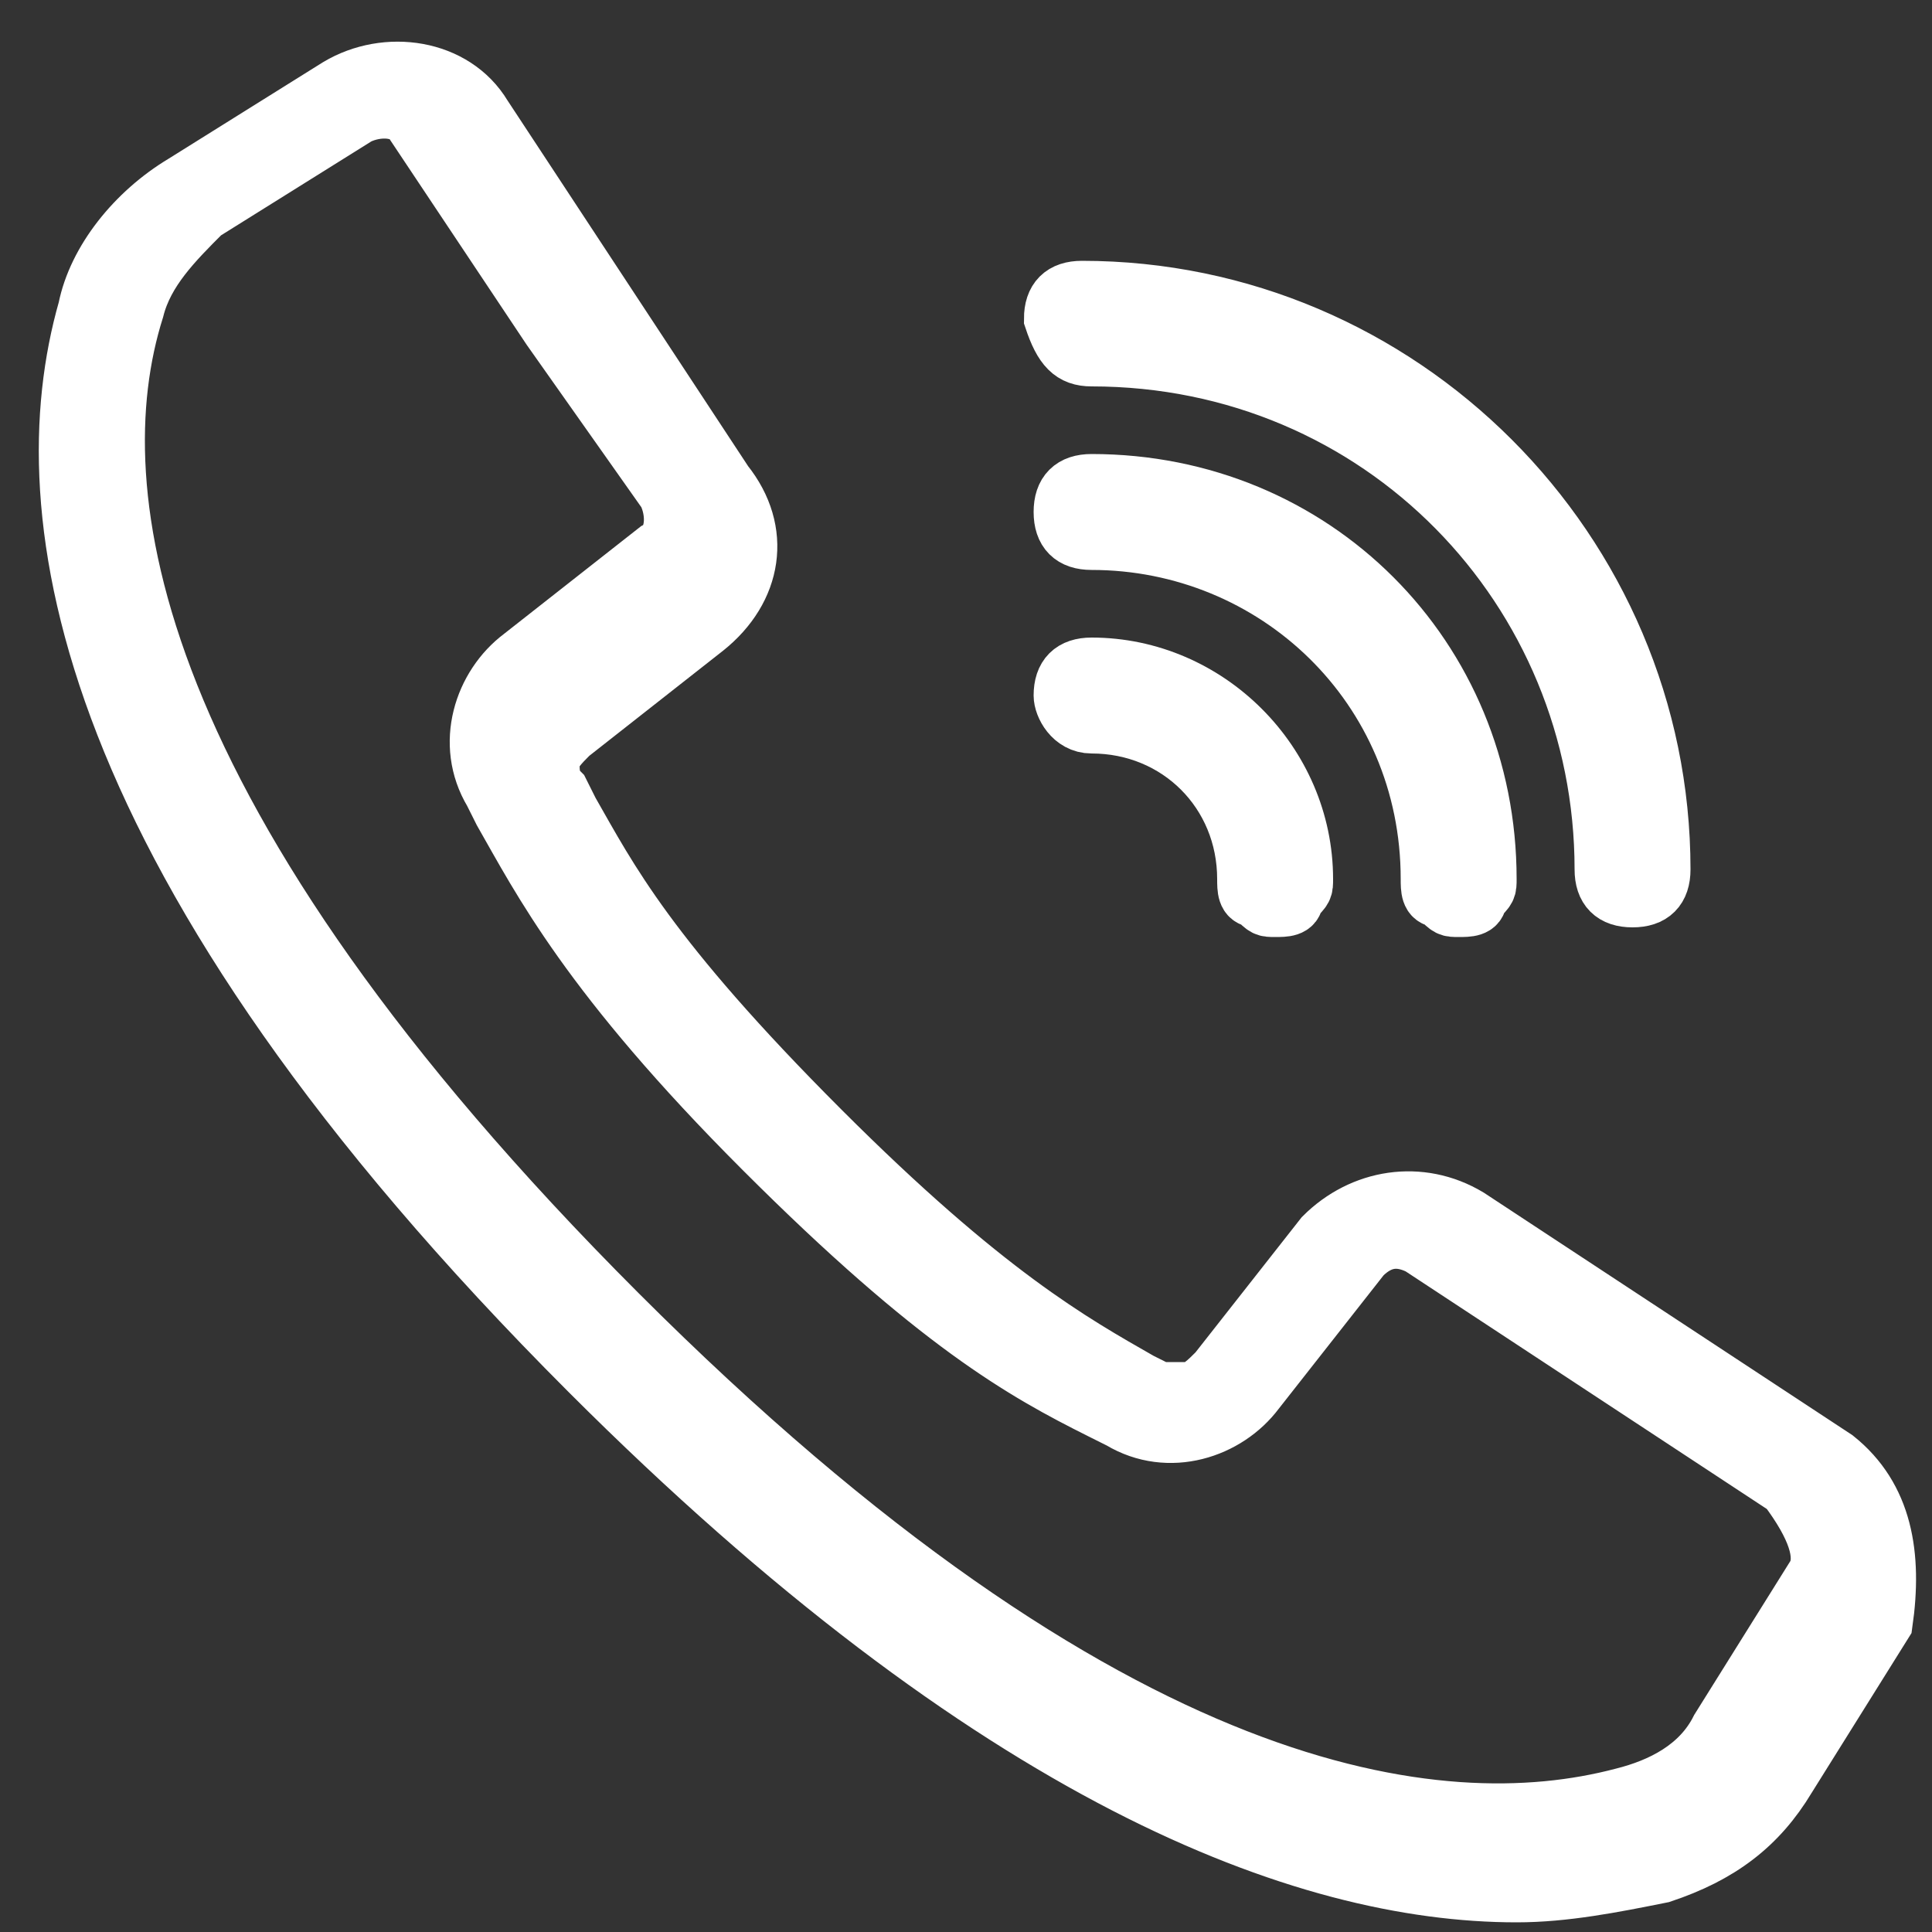 <?xml version="1.0" encoding="utf-8"?>
<!-- Generator: Adobe Illustrator 19.0.0, SVG Export Plug-In . SVG Version: 6.00 Build 0)  -->
<svg version="1.1" id="Layer_1" xmlns="http://www.w3.org/2000/svg" xmlns:xlink="http://www.w3.org/1999/xlink" x="0px" y="0px"
	 viewBox="-295 387 20 20" style="enable-background:new -295 387 20 20;" xml:space="preserve">
<rect x="-295" y="387" width="20" height="20" fill="#333333" stroke="none"/>
<style type="text/css">
	.st0{fill:#FFFFFF;stroke:#FFFFFF;stroke-width:0.6;stroke-miterlimit:10;}
</style>
<path class="st0" d="M-276,402.1l-3.8-2.5c-0.5-0.3-1.1-0.2-1.5,0.2l-1.1,1.4c-0.1,0.1-0.2,0.2-0.3,0.2s-0.2,0-0.3,0l-0.2-0.1
	c-0.7-0.4-1.6-0.9-3.3-2.6c-1.8-1.8-2.2-2.6-2.6-3.3l-0.1-0.2c-0.1-0.1-0.1-0.2-0.1-0.3c0-0.1,0.1-0.2,0.2-0.3l1.4-1.1
	c0.5-0.4,0.6-1,0.2-1.5l-2.5-3.8c-0.3-0.5-1-0.6-1.5-0.3l-1.6,1c-0.5,0.3-0.9,0.8-1,1.3c-0.6,2.1-0.1,5.7,5.2,11
	c4.2,4.2,7.4,5.4,9.6,5.4c0.5,0,1-0.1,1.5-0.2c0.6-0.2,1-0.5,1.3-1l1-1.6C-275.4,403.1-275.5,402.5-276,402.1z M-276.2,403.3l-1,1.6
	c-0.2,0.4-0.6,0.6-1,0.7c-1.9,0.5-5.3,0.1-10.4-5s-5.6-8.5-5-10.4c0.1-0.4,0.4-0.7,0.7-1l1.6-1c0.2-0.1,0.5-0.1,0.6,0.1l1.4,2.1
	l1.2,1.7c0.1,0.2,0.1,0.5-0.1,0.6l-1.4,1.1c-0.4,0.3-0.6,0.9-0.3,1.4l0.1,0.2c0.4,0.7,0.9,1.7,2.7,3.5c1.8,1.8,2.7,2.3,3.5,2.7
	l0.2,0.1c0.5,0.3,1.1,0.1,1.4-0.3l1.1-1.4c0.2-0.2,0.4-0.2,0.6-0.1l3.8,2.5C-276.2,402.8-276.1,403.1-276.2,403.3z M-283.7,390.7
	c3,0,5.3,2.4,5.3,5.3c0,0.2,0.1,0.3,0.3,0.3c0.2,0,0.3-0.1,0.3-0.3c0-3.3-2.7-6-6-6c-0.2,0-0.3,0.1-0.3,0.3
	C-284,390.6-283.9,390.7-283.7,390.7z"/>
<path class="st0" d="M-283.7,392.6c1.9,0,3.5,1.5,3.5,3.5c0,0.1,0,0.2,0.1,0.2c0.1,0.1,0.1,0.1,0.2,0.1c0.1,0,0.2,0,0.2-0.1
	c0.1-0.1,0.1-0.1,0.1-0.2c0-2.3-1.8-4.1-4.1-4.1c-0.2,0-0.3,0.1-0.3,0.3C-284,392.5-283.9,392.6-283.7,392.6z"/>
<path class="st0" d="M-283.7,394.5c0.9,0,1.6,0.7,1.6,1.6c0,0.1,0,0.2,0.1,0.2c0.1,0.1,0.1,0.1,0.2,0.1c0.1,0,0.2,0,0.2-0.1
	c0.1-0.1,0.1-0.1,0.1-0.2c0-1.2-1-2.2-2.2-2.2c-0.2,0-0.3,0.1-0.3,0.3C-284,394.3-283.9,394.5-283.7,394.5z"/>
</svg>
